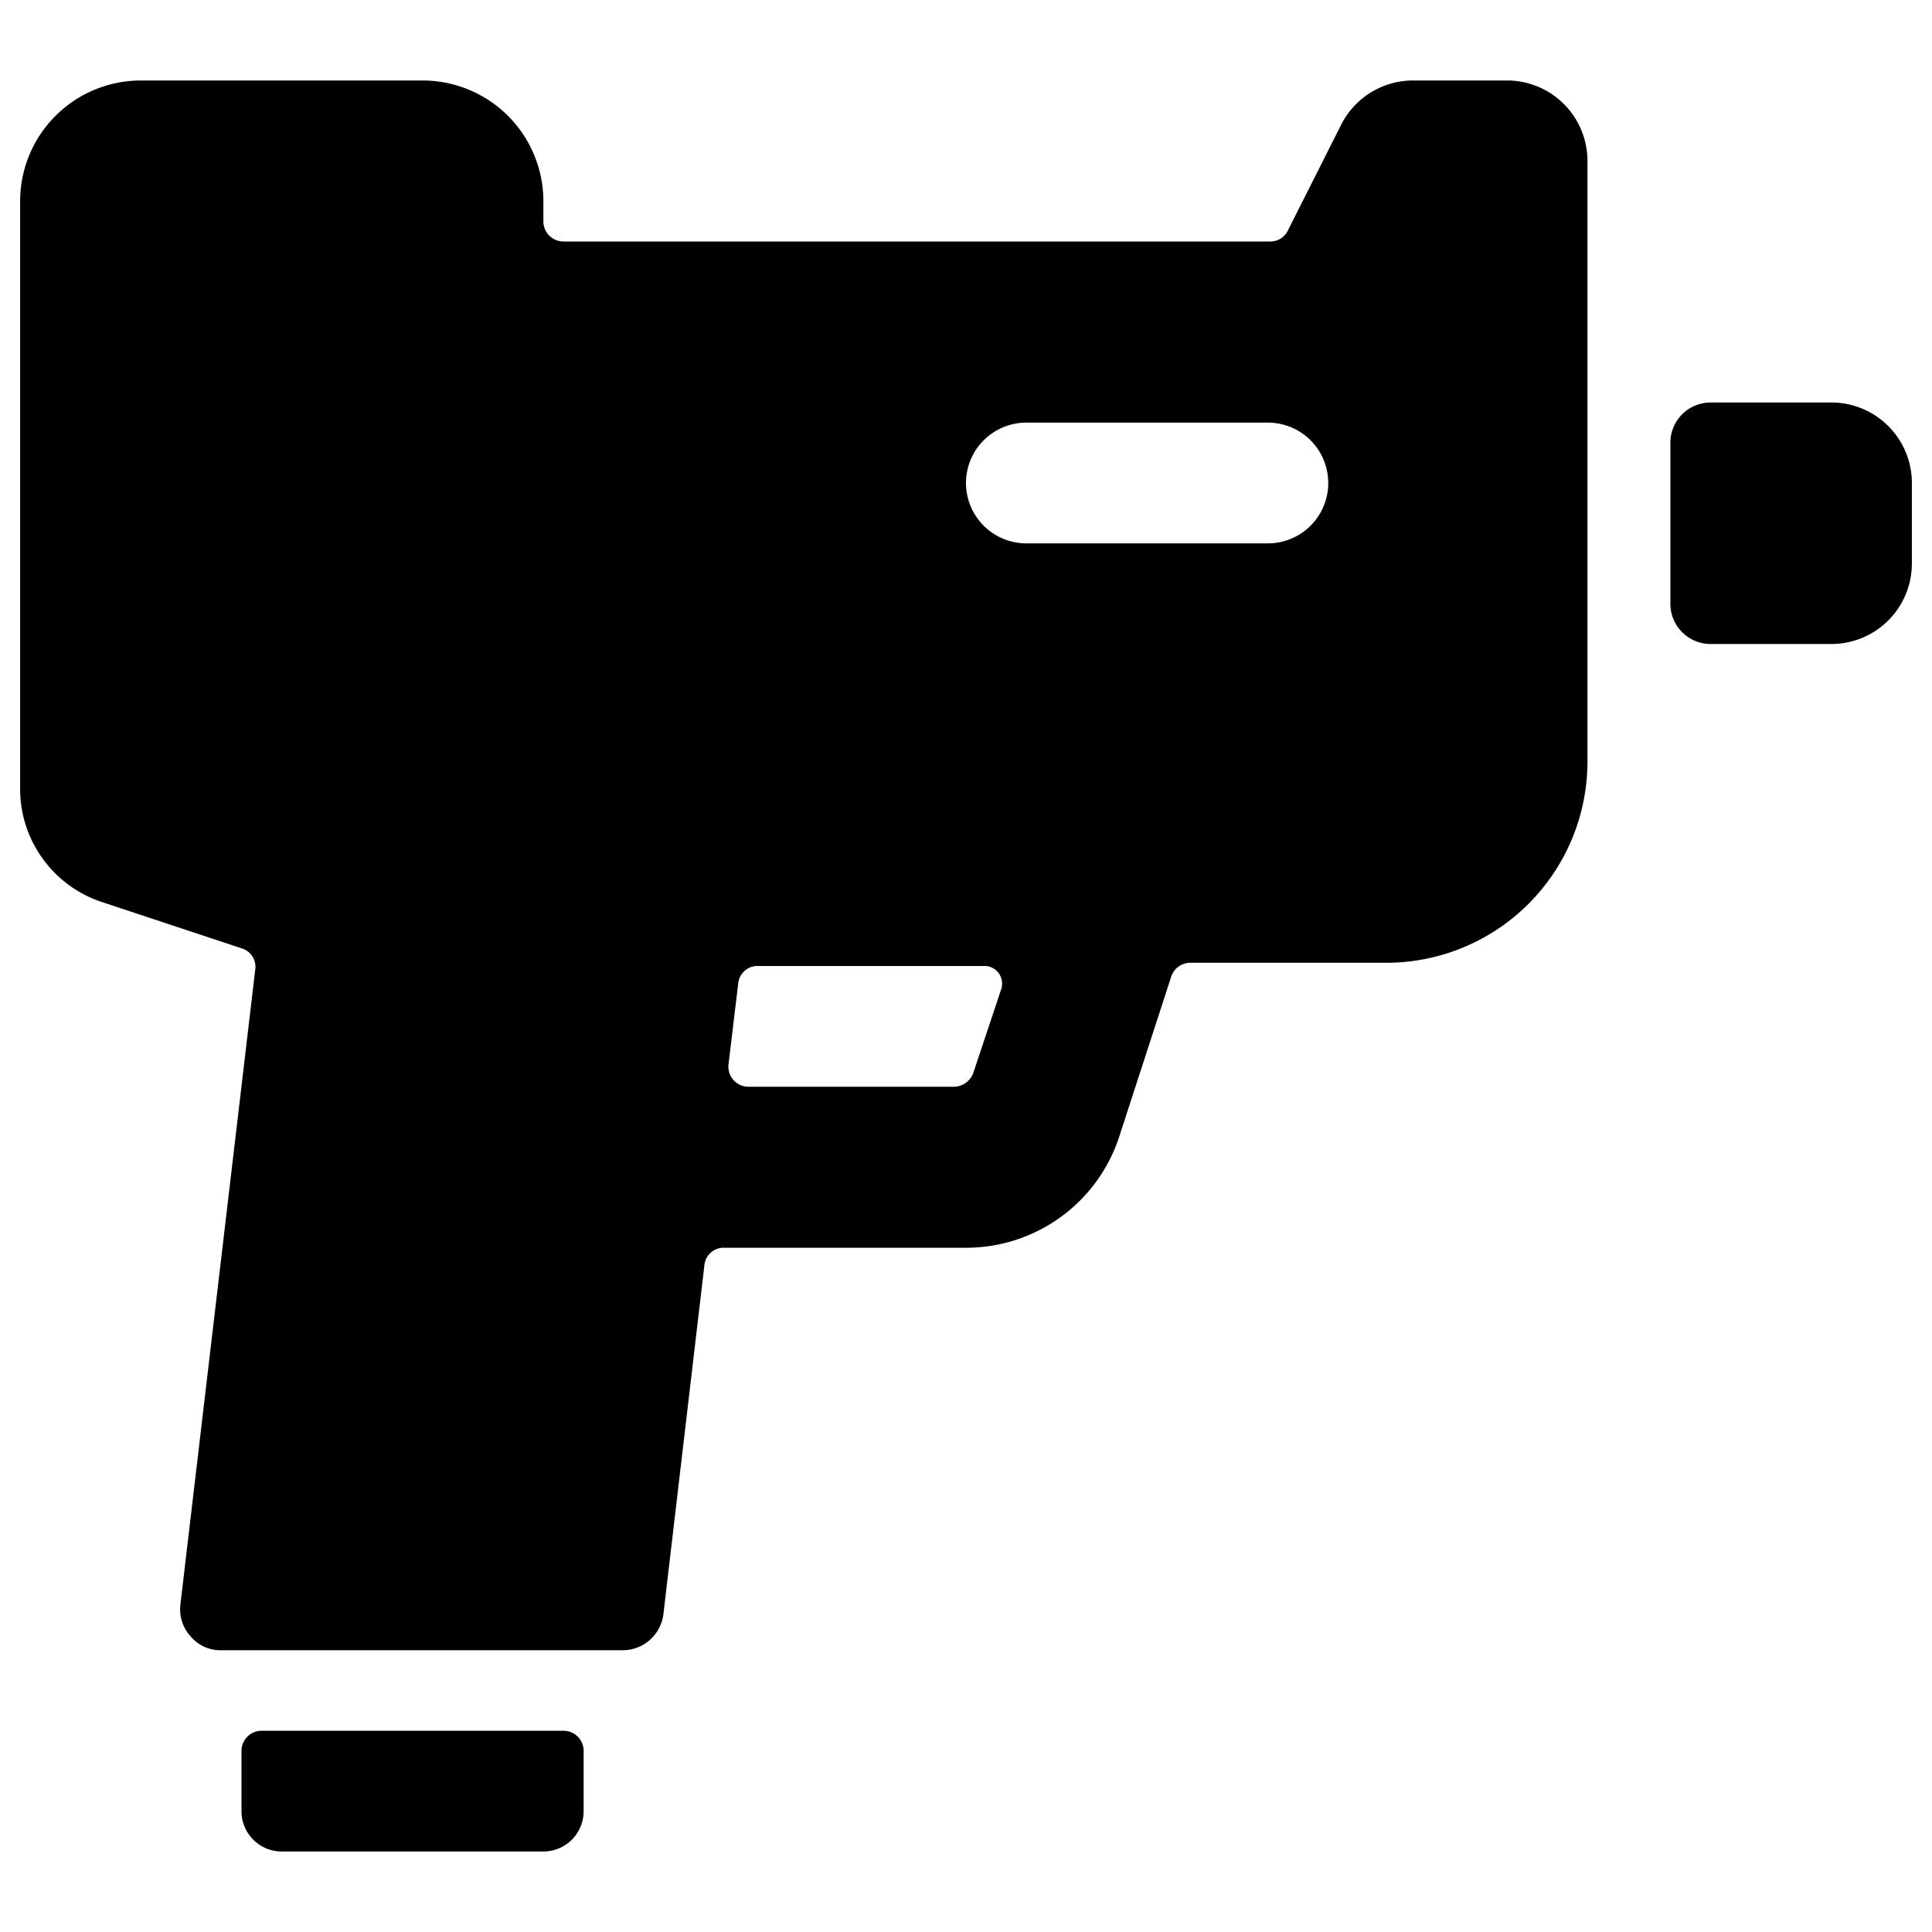 <svg xmlns="http://www.w3.org/2000/svg" viewBox="0 0 24 24"><g><path d="M22.75 5h-1.5a0.5 0.5 0 0 0 -0.5 0.5v2a0.5 0.5 0 0 0 0.5 0.5h1.5a1 1 0 0 0 1 -1V6a1 1 0 0 0 -1 -1Z" fill="#000000" stroke-width="1"></path><path d="M18.75 1h-1.19a1 1 0 0 0 -0.9 0.55L16 2.86a0.24 0.24 0 0 1 -0.22 0.14H7a0.25 0.25 0 0 1 -0.25 -0.25V2.5A1.5 1.5 0 0 0 5.25 1h-3.5a1.5 1.5 0 0 0 -1.5 1.5v7.28a1.48 1.48 0 0 0 1 1.42l1.75 0.58a0.24 0.24 0 0 1 0.17 0.27l-0.93 7.89a0.5 0.5 0 0 0 0.13 0.39 0.48 0.48 0 0 0 0.37 0.17h5a0.51 0.51 0 0 0 0.5 -0.44l0.51 -4.34A0.24 0.24 0 0 1 9 15.5h3a2 2 0 0 0 1.9 -1.37l0.65 -2a0.25 0.25 0 0 1 0.24 -0.17h2.43a2.5 2.5 0 0 0 2.5 -2.5V2a1 1 0 0 0 -0.97 -1Zm-6.31 11.28 -0.35 1.05a0.26 0.26 0 0 1 -0.24 0.17H9.3a0.25 0.25 0 0 1 -0.25 -0.28l0.12 -1a0.24 0.24 0 0 1 0.25 -0.22h2.79a0.22 0.22 0 0 1 0.23 0.28Zm3.31 -5.53h-3a0.75 0.75 0 0 1 0 -1.5h3a0.75 0.75 0 0 1 0 1.5Z" fill="#000000" stroke-width="1"></path><path d="M7 21.5H3.25a0.25 0.25 0 0 0 -0.25 0.25v0.75a0.5 0.5 0 0 0 0.5 0.5h3.25a0.5 0.5 0 0 0 0.5 -0.5v-0.75A0.25 0.25 0 0 0 7 21.5Z" fill="#000000" stroke-width="1"></path></g></svg>